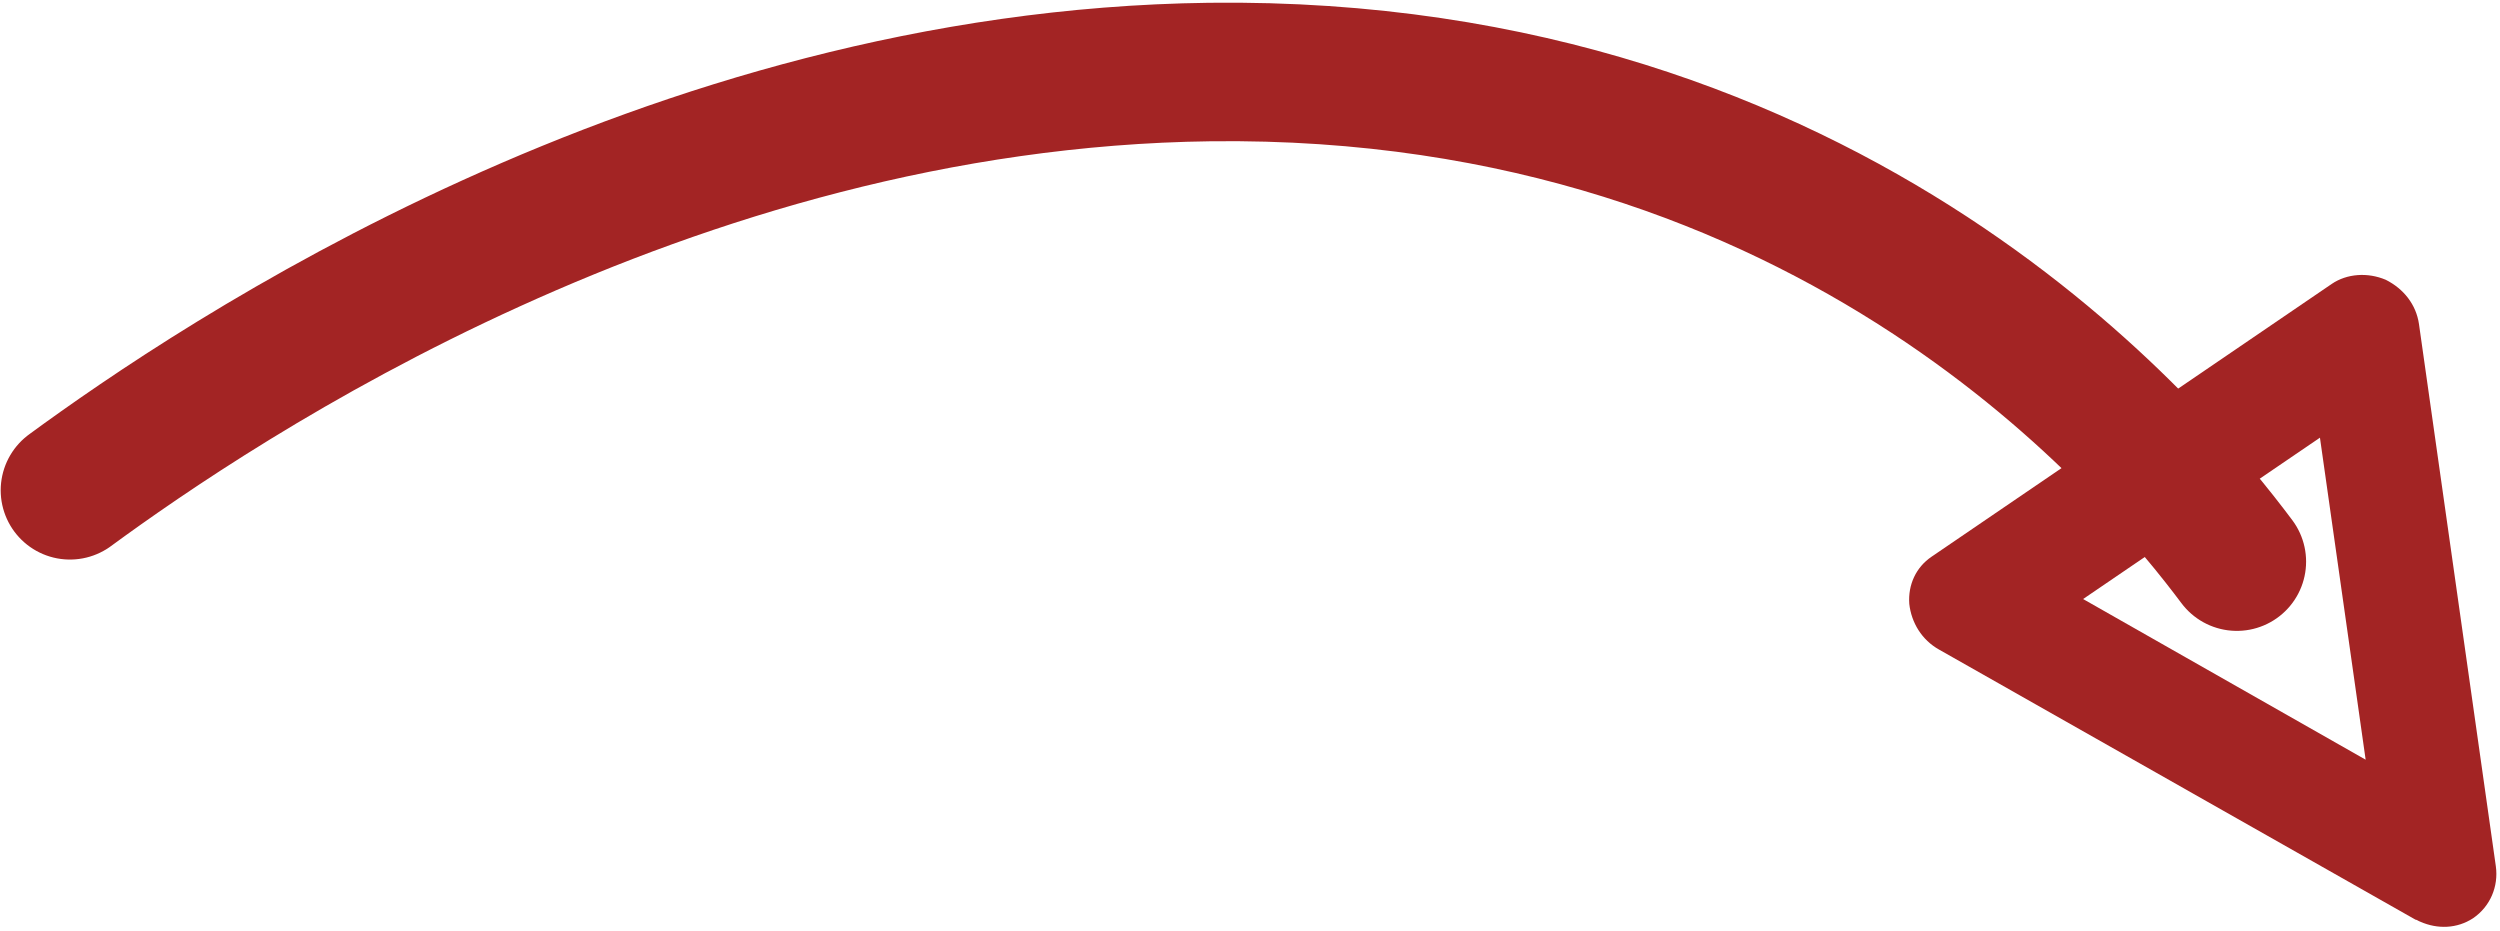 <?xml version="1.0" encoding="utf-8"?>
<!-- Generator: Adobe Illustrator 26.0.3, SVG Export Plug-In . SVG Version: 6.00 Build 0)  -->
<svg version="1.1" id="Layer_1" xmlns="http://www.w3.org/2000/svg" xmlns:xlink="http://www.w3.org/1999/xlink" x="0px" y="0px"
	 viewBox="0 0 361 134.4" style="enable-background:new 0 0 361 134.4;" xml:space="preserve">
<style type="text/css">
	.st0{fill:#A32424;}
	.st1{fill:none;stroke:#A32424;stroke-width:20;stroke-linecap:round;stroke-linejoin:round;stroke-miterlimit:10;}
</style>
<g>
	<path class="st0" d="M348.8,132.8l-68.8-39c-2.5-1.4-4-3.9-4.3-6.6c-0.2-2.8,1-5.3,3.2-6.8L336.7,41c2.2-1.5,5.2-1.7,7.8-0.6
		c2.6,1.3,4.4,3.6,4.8,6.4l11.1,78.3c0.4,2.9-0.8,5.8-3.3,7.5c-2.3,1.5-5.1,1.6-7.6,0.5C349.2,133,349,132.8,348.8,132.8z
		 M300.8,86.5l40.8,23.2L335,63.2L300.8,86.5z"/>
</g>
<path class="st1" d="M10.1,70.8c21.3-15.6,86.1-59.4,164.6-60.4C265.3,9.3,311.7,66,323,81.1"/>
</svg>
